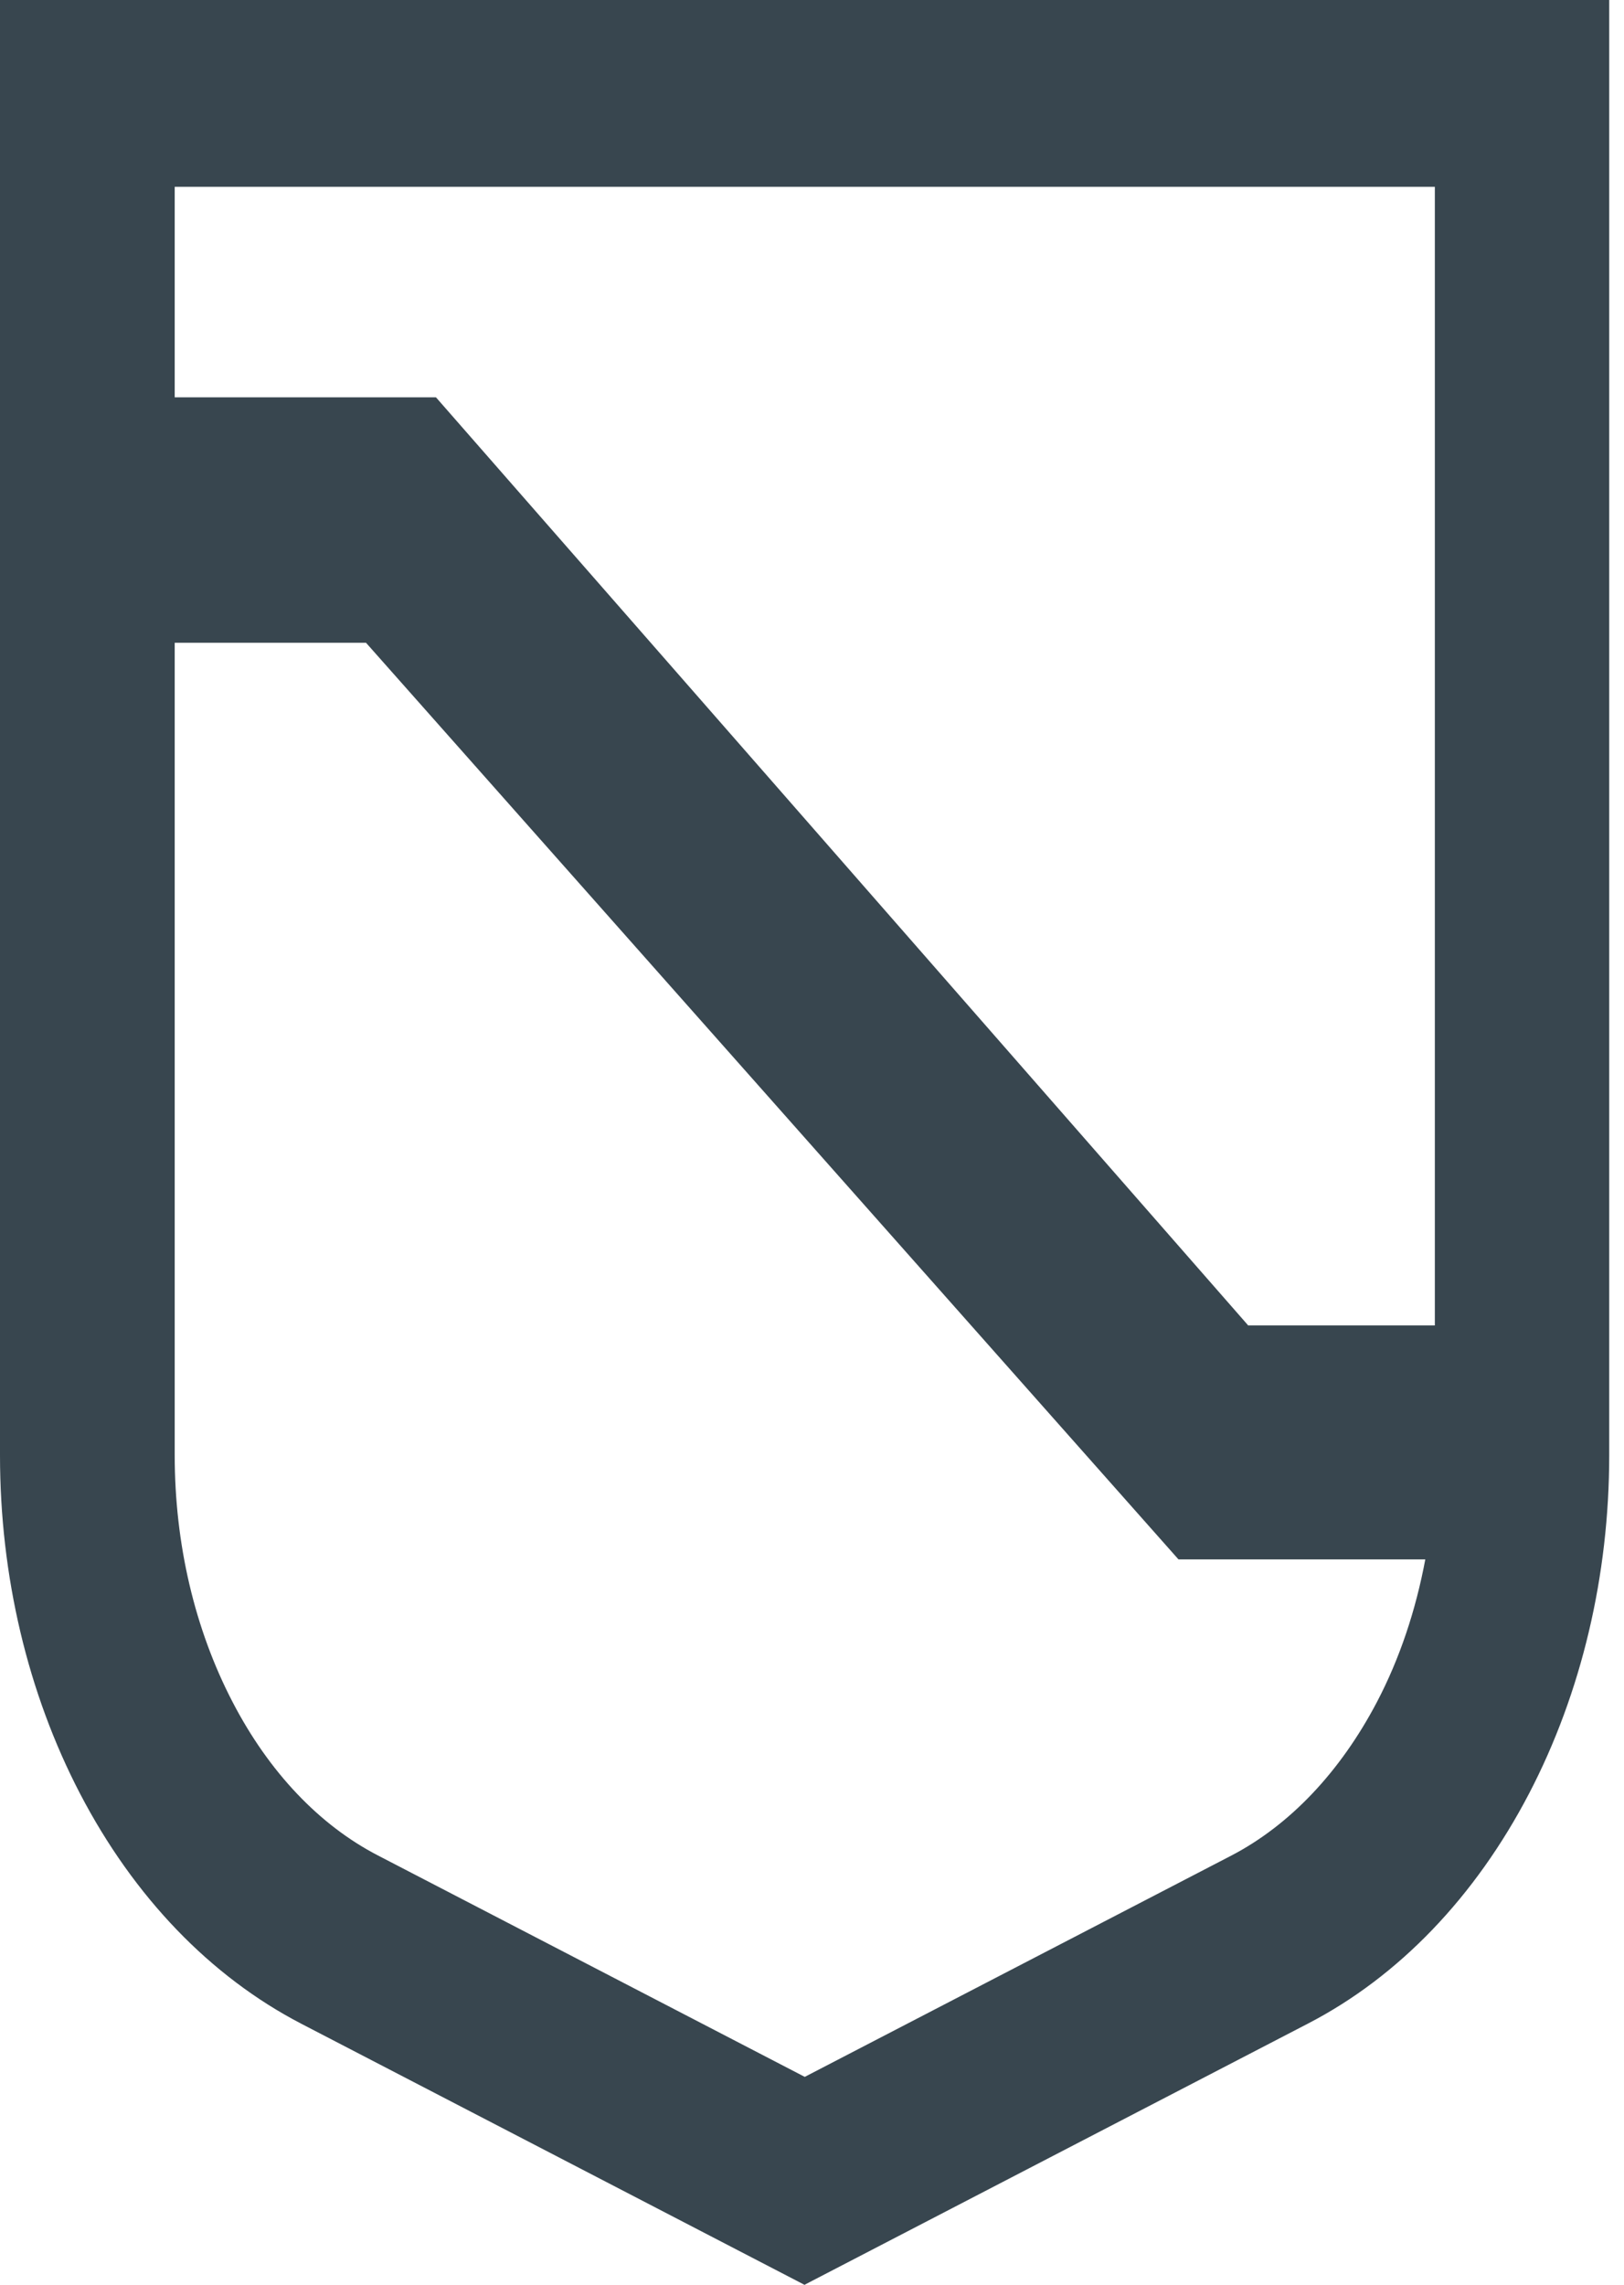 <svg width="59" height="83" viewBox="0 0 59 83" fill="none" xmlns="http://www.w3.org/2000/svg">
<path d="M0.56 0.561V52.855C0.56 57.15 1.545 61.311 3.403 64.888C5.306 68.544 8.003 71.348 11.193 73.007L29.226 82.361L47.258 73.007C50.46 71.348 53.146 68.544 55.049 64.888C56.907 61.311 57.892 57.15 57.892 52.855V0.561H0.548H0.56ZM29.237 76.08L13.477 67.905C11.249 66.75 9.335 64.731 7.958 62.084C6.537 59.359 5.787 56.163 5.787 52.855V22.788H13.544L43.061 56.084H52.441C52.116 58.227 51.467 60.268 50.516 62.096C49.139 64.742 47.225 66.75 44.997 67.916L29.237 76.091V76.08ZM52.687 48.705H45.109L15.592 14.983H5.787V6.213H52.687V48.705Z" fill="#38464F"/>
<path d="M29.237 83L10.947 73.512C7.645 71.796 4.869 68.914 2.91 65.157C1.007 61.501 0 57.251 0 52.866V0H58.463V52.855C58.463 57.24 57.456 61.49 55.553 65.146C53.594 68.903 50.818 71.796 47.527 73.501L29.237 82.989V83ZM1.119 1.121V52.855C1.119 57.06 2.082 61.131 3.895 64.63C5.742 68.185 8.35 70.911 11.451 72.514L29.226 81.733L47.001 72.514C50.09 70.911 52.71 68.185 54.557 64.63C56.381 61.131 57.344 57.06 57.344 52.855V1.121H1.119ZM29.237 76.709L13.219 68.398C10.88 67.187 8.888 65.09 7.455 62.343C6 59.539 5.227 56.253 5.227 52.855V22.227H13.79L43.307 55.524H53.09L52.989 56.174C52.654 58.395 51.982 60.481 51.008 62.354C49.575 65.101 47.583 67.198 45.244 68.41L29.226 76.72L29.237 76.709ZM6.347 23.349V52.855C6.347 56.085 7.074 59.18 8.451 61.827C9.772 64.372 11.607 66.301 13.734 67.4L29.237 75.441L44.74 67.4C46.867 66.29 48.691 64.361 50.023 61.827C50.852 60.245 51.434 58.496 51.781 56.645H42.815L13.298 23.349H6.358H6.347ZM53.247 49.266H44.852L15.335 15.544H5.227V5.663H53.247V49.277V49.266ZM45.356 48.145H52.128V6.785H6.347V14.433H15.839L45.356 48.156V48.145Z" fill="#38464F"/>
</svg>
